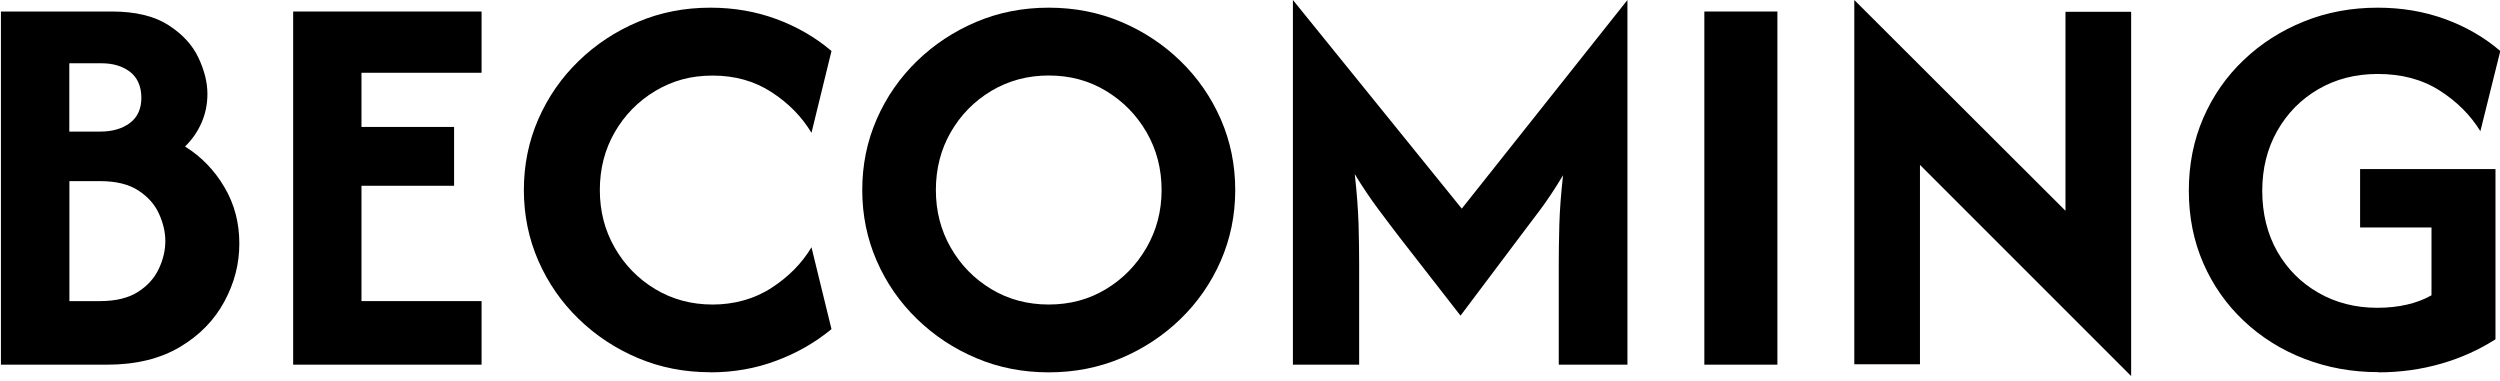 <svg width="459" height="70" viewBox="0 0 459 70" fill="none" xmlns="http://www.w3.org/2000/svg">
<path d="M0.171 66.952V2.114H20.542C24.869 2.114 28.324 2.949 30.906 4.601C33.488 6.253 35.322 8.243 36.426 10.588C37.53 12.915 38.083 15.135 38.083 17.249C38.083 19.114 37.726 20.891 36.996 22.543C36.266 24.195 35.269 25.651 33.969 26.895C36.961 28.76 39.365 31.247 41.199 34.356C43.033 37.447 43.941 40.893 43.941 44.694C43.941 48.496 43.033 51.942 41.199 55.353C39.365 58.763 36.658 61.552 33.043 63.702C29.428 65.851 24.976 66.952 19.688 66.952H0.171ZM12.743 24.159H18.37C20.631 24.159 22.465 23.626 23.855 22.578C25.243 21.53 25.956 19.985 25.956 17.96C25.956 15.935 25.261 14.265 23.89 13.199C22.519 12.151 20.774 11.618 18.655 11.618H12.725V24.159H12.743ZM12.743 55.282H18.37C21.255 55.282 23.587 54.713 25.332 53.594C27.095 52.475 28.36 51.054 29.161 49.348C29.962 47.643 30.354 45.956 30.354 44.268C30.354 42.58 29.962 40.964 29.197 39.258C28.431 37.553 27.167 36.132 25.404 34.977C23.641 33.823 21.29 33.254 18.37 33.254H12.743V55.299V55.282Z" fill="black"/>
<path d="M53.825 66.952V2.114H88.417V13.359H66.368V23.307H83.371V34.107H66.368V55.282H88.417V66.952H53.825Z" fill="black"/>
<path d="M130.428 68.344C125.673 68.344 121.237 67.48 117.121 65.735C112.986 63.989 109.367 61.591 106.226 58.54C103.085 55.49 100.619 51.946 98.845 47.89C97.07 43.834 96.183 39.497 96.183 34.877C96.183 30.257 97.07 25.919 98.845 21.864C100.619 17.808 103.085 14.264 106.226 11.213C109.367 8.163 113.004 5.765 117.121 4.019C121.237 2.274 125.691 1.41 130.428 1.41C134.704 1.41 138.732 2.097 142.512 3.49C146.291 4.883 149.68 6.823 152.661 9.362L148.988 24.385C147.214 21.423 144.765 18.937 141.642 16.909C138.519 14.881 134.917 13.876 130.854 13.876C126.791 13.876 123.455 14.828 120.314 16.697C117.174 18.584 114.69 21.105 112.862 24.279C111.034 27.453 110.13 30.998 110.13 34.895C110.13 38.791 111.034 42.283 112.862 45.474C114.69 48.666 117.174 51.205 120.314 53.092C123.455 54.978 126.968 55.913 130.854 55.913C134.74 55.913 138.466 54.908 141.607 52.88C144.747 50.852 147.214 48.366 148.988 45.404L152.661 60.427C149.644 62.913 146.238 64.853 142.476 66.246C138.714 67.657 134.687 68.362 130.428 68.362V68.344Z" fill="black"/>
<path d="M192.548 68.362C187.794 68.362 183.359 67.498 179.243 65.751C175.109 64.005 171.49 61.607 168.35 58.555C165.21 55.504 162.744 51.959 160.97 47.902C159.196 43.846 158.309 39.507 158.309 34.886C158.309 30.265 159.196 25.926 160.97 21.869C162.744 17.812 165.21 14.267 168.35 11.216C171.49 8.165 175.127 5.766 179.243 4.02C183.359 2.274 187.811 1.41 192.548 1.41C197.285 1.41 201.738 2.274 205.854 4.02C209.987 5.766 213.607 8.165 216.747 11.216C219.887 14.267 222.353 17.83 224.127 21.869C225.901 25.926 226.788 30.265 226.788 34.886C226.788 39.507 225.901 43.846 224.127 47.902C222.353 51.959 219.887 55.504 216.747 58.555C213.607 61.607 209.97 64.005 205.854 65.751C201.72 67.498 197.285 68.362 192.548 68.362ZM192.548 55.91C196.433 55.91 199.928 54.975 203.051 53.088C206.173 51.2 208.657 48.661 210.502 45.468C212.347 42.276 213.269 38.748 213.269 34.886C213.269 31.023 212.347 27.443 210.502 24.268C208.657 21.093 206.173 18.571 203.051 16.684C199.928 14.796 196.433 13.862 192.548 13.862C188.663 13.862 185.15 14.814 182.01 16.684C178.87 18.571 176.386 21.093 174.559 24.268C172.732 27.443 171.827 30.988 171.827 34.886C171.827 38.784 172.732 42.276 174.559 45.468C176.386 48.661 178.87 51.2 182.01 53.088C185.15 54.975 188.663 55.91 192.548 55.91Z" fill="black"/>
<path d="M237.378 66.952V0L268.382 38.304L298.797 0V66.952H286.188V48.386C286.188 46.274 286.224 43.895 286.295 41.251C286.367 38.606 286.599 35.588 286.974 32.18C285.474 34.683 284.045 36.831 282.67 38.659C281.295 40.487 280.027 42.156 278.866 43.7L268.15 57.953L257.059 43.7C255.952 42.262 254.63 40.523 253.112 38.482C251.594 36.44 250.129 34.275 248.736 31.968C249.129 35.464 249.344 38.535 249.433 41.18C249.504 43.824 249.54 46.221 249.54 48.386V66.952H237.378Z" fill="black"/>
<path d="M312.917 66.952V2.114H326.33V66.952H312.917Z" fill="black"/>
<path d="M391.279 69.049L352.506 30.276V66.885H340.449V0L379.223 38.702V2.164H391.279V69.067V69.049Z" fill="black"/>
<path d="M436.706 68.327C431.83 68.327 427.29 67.498 423.05 65.857C418.811 64.217 415.118 61.889 411.939 58.891C408.759 55.892 406.286 52.365 404.519 48.308C402.752 44.251 401.869 39.824 401.869 35.009C401.869 30.194 402.752 25.749 404.519 21.675C406.286 17.601 408.759 14.038 411.939 11.022C415.118 7.988 418.793 5.643 422.98 3.949C427.166 2.256 431.689 1.41 436.547 1.41C440.946 1.41 445.044 2.097 448.877 3.491C452.711 4.884 456.085 6.824 459.053 9.364L455.396 24.091C453.577 21.128 451.086 18.642 447.906 16.613C444.726 14.585 440.946 13.579 436.547 13.579C432.484 13.579 428.862 14.514 425.665 16.366C422.467 18.218 419.941 20.776 418.104 24.021C416.267 27.266 415.348 30.935 415.348 35.044C415.348 39.154 416.267 42.946 418.104 46.174C419.941 49.401 422.467 51.924 425.665 53.758C428.862 55.592 432.466 56.509 436.476 56.509C438.437 56.509 440.257 56.315 441.917 55.927C443.595 55.539 445.097 54.975 446.422 54.217V41.764H433.314V31.041H458.17V62.295C455.202 64.199 451.898 65.699 448.242 66.757C444.585 67.815 440.734 68.362 436.671 68.362L436.706 68.327Z" fill="black"/>
</svg>
